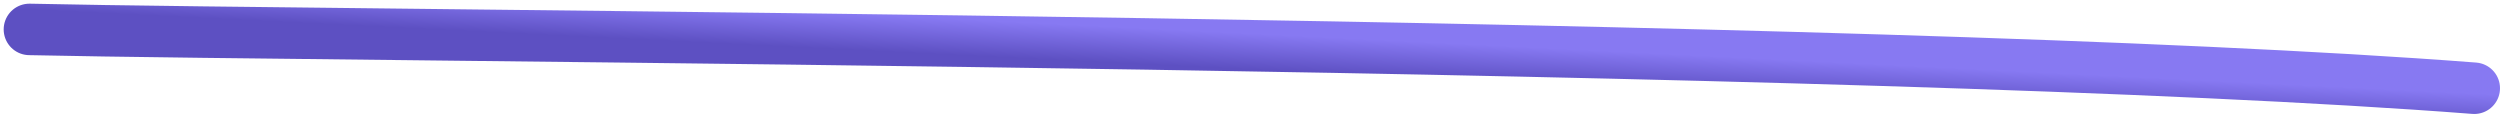 <?xml version="1.0" encoding="UTF-8"?> <svg xmlns="http://www.w3.org/2000/svg" width="340" height="16" viewBox="0 0 340 16" fill="none"> <path d="M4 4C48.667 5 253.7 5.6 336.5 12" stroke="url(#paint0_linear_91_125)" stroke-width="7" stroke-linecap="round"></path> <defs> <linearGradient id="paint0_linear_91_125" x1="222.697" y1="7.141" x2="222.459" y2="11.998" gradientUnits="userSpaceOnUse"> <stop stop-color="#8779F2"></stop> <stop offset="1" stop-color="#5D50C2"></stop> </linearGradient> </defs> </svg> 